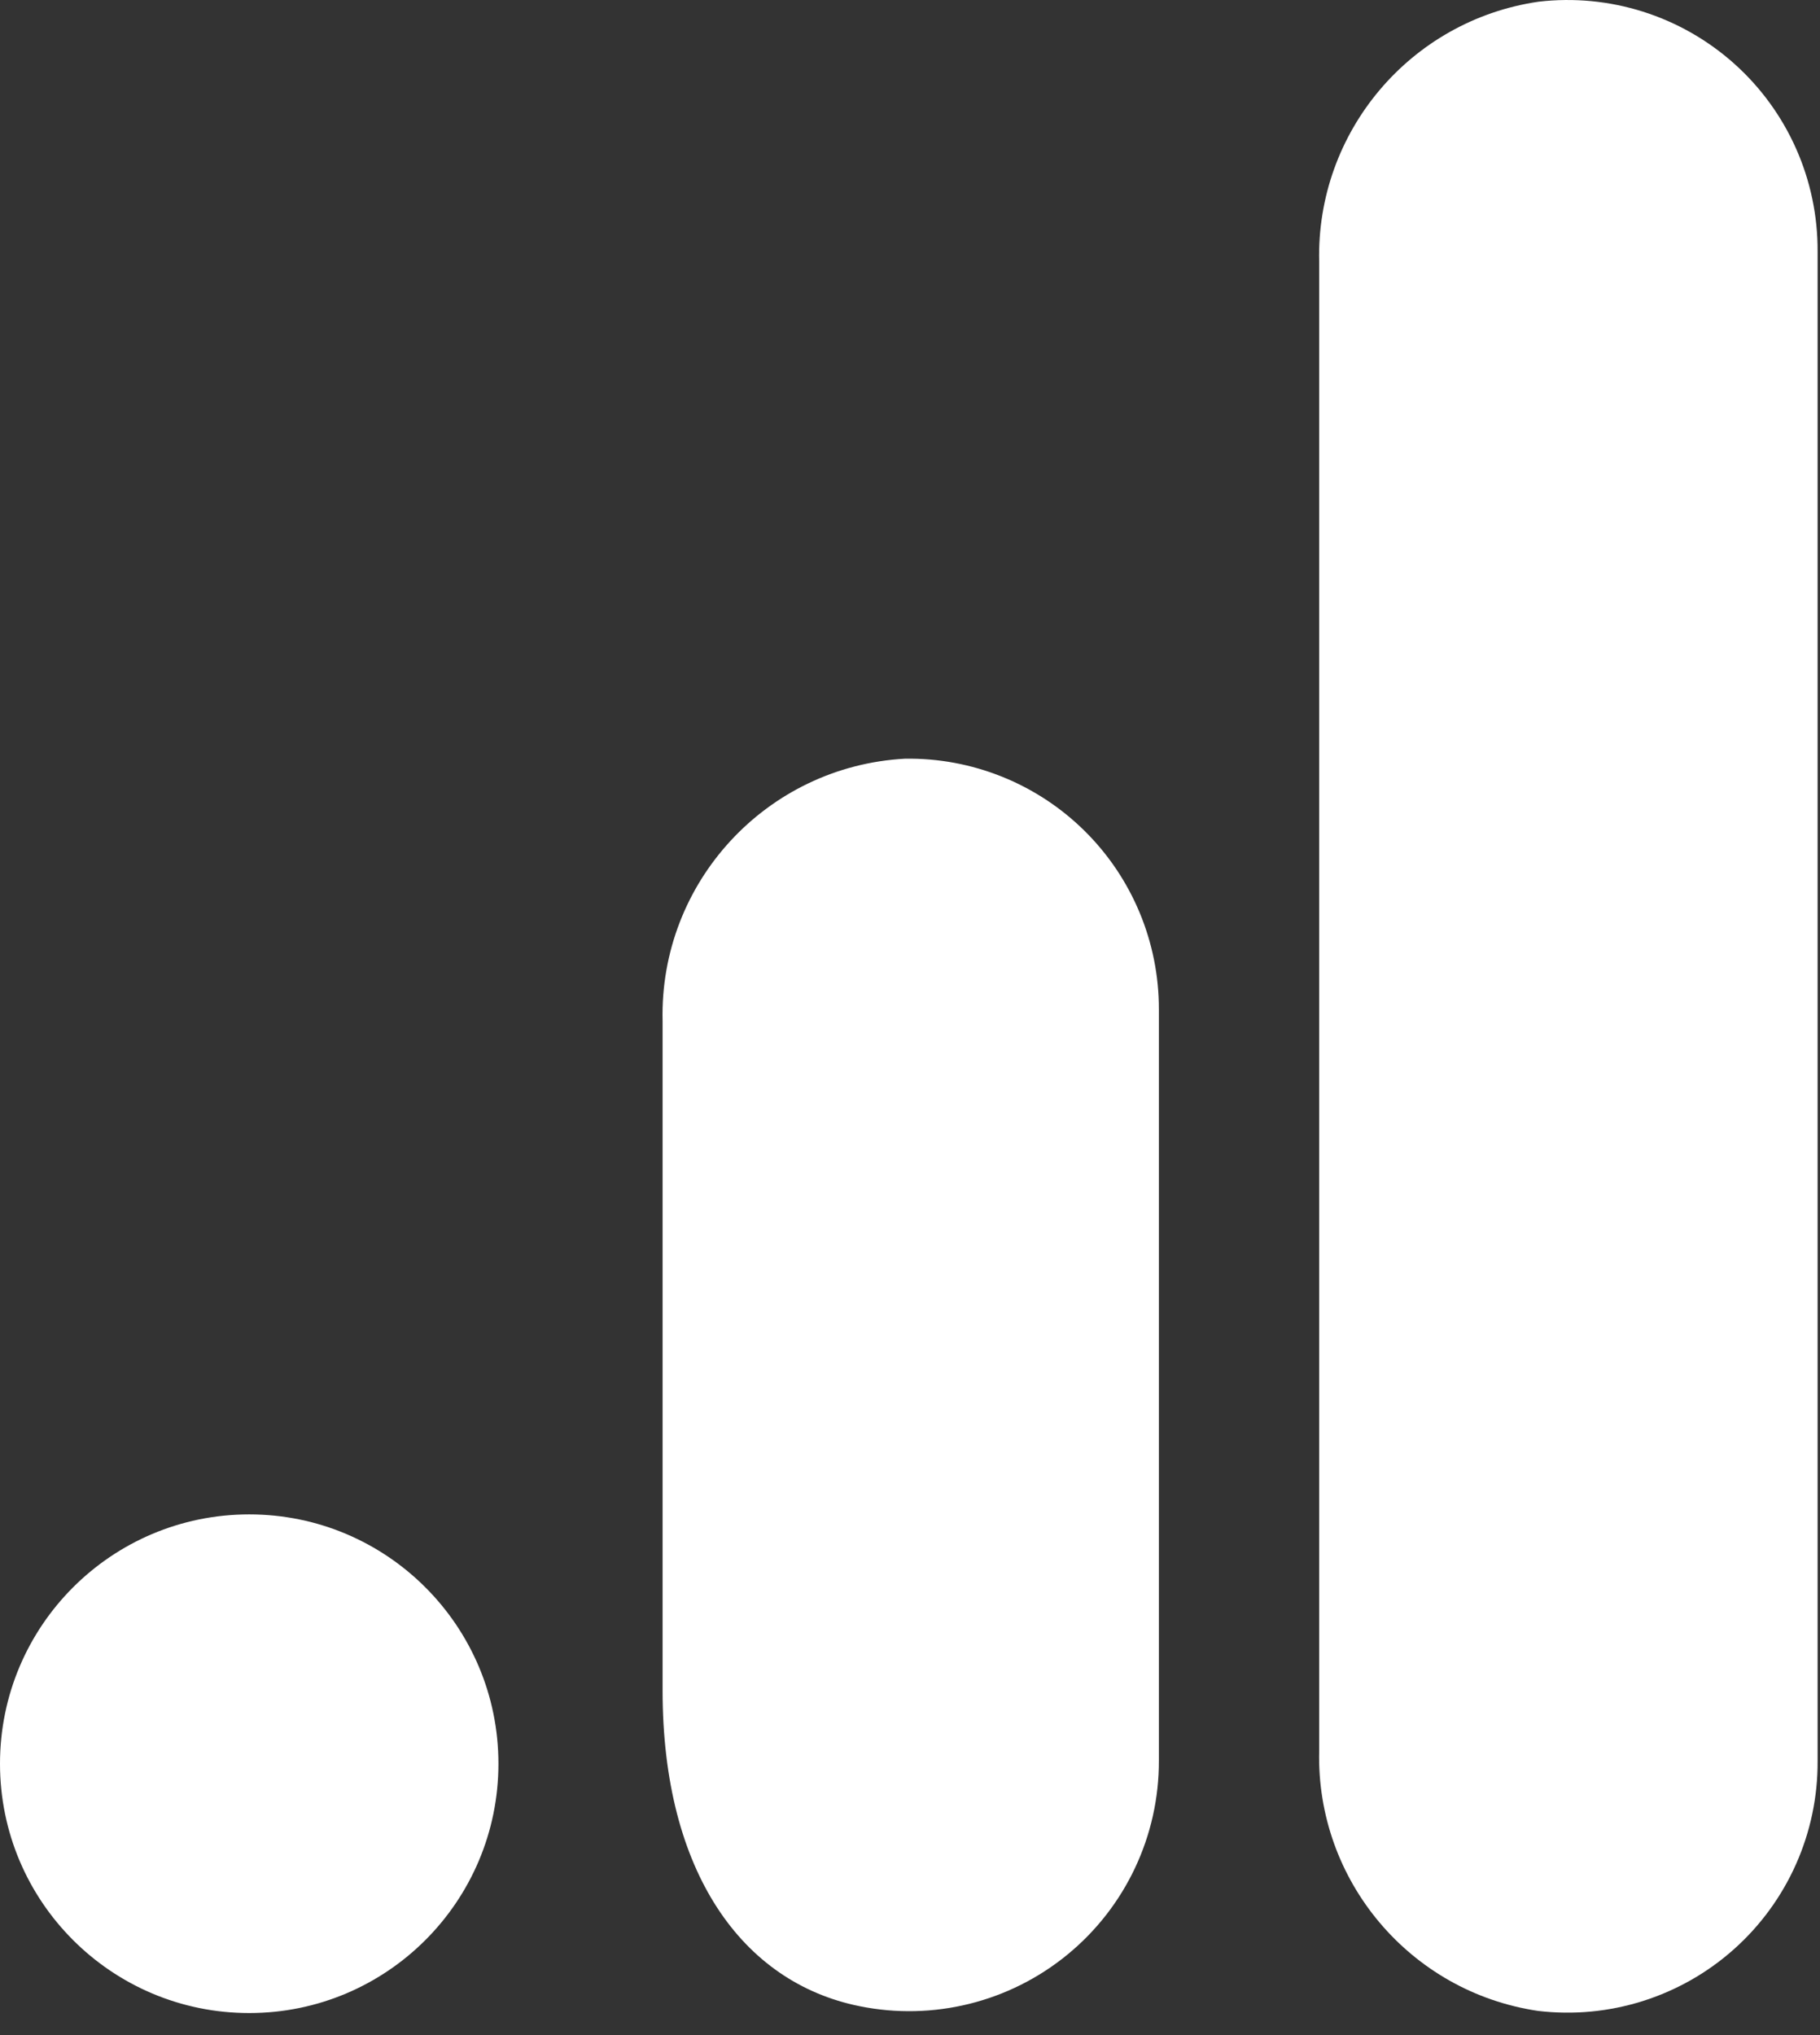 <svg width="51" height="57" viewBox="0 0 51 57" fill="none" xmlns="http://www.w3.org/2000/svg">
<rect x="0" y="0" width="51" height="57" fill="#333333" stroke="none"/>
<path d="M50.933 49.327C50.944 51.336 50.092 53.253 48.593 54.591C47.095 55.929 45.094 56.56 43.099 56.323C39.509 55.792 36.879 52.668 36.966 49.04V7.331C36.879 3.699 39.516 0.573 43.111 0.048C45.104 -0.186 47.101 0.447 48.597 1.784C50.093 3.122 50.943 5.036 50.933 7.043V49.327Z" fill="white"/>
<path d="M6.984 42.416C10.84 42.416 13.967 45.542 13.967 49.399C13.967 53.256 10.84 56.383 6.984 56.383C3.127 56.383 0 53.256 0 49.399C0 45.542 3.127 42.416 6.984 42.416ZM25.359 21.25C21.483 21.462 18.477 24.713 18.567 28.593V47.351C18.567 52.442 20.807 55.532 24.089 56.191C26.149 56.609 28.288 56.078 29.914 54.744C31.54 53.411 32.48 51.418 32.474 49.315V28.269C32.477 26.39 31.726 24.588 30.388 23.268C29.05 21.948 27.238 21.221 25.359 21.25Z" fill="white"/>
</svg>

